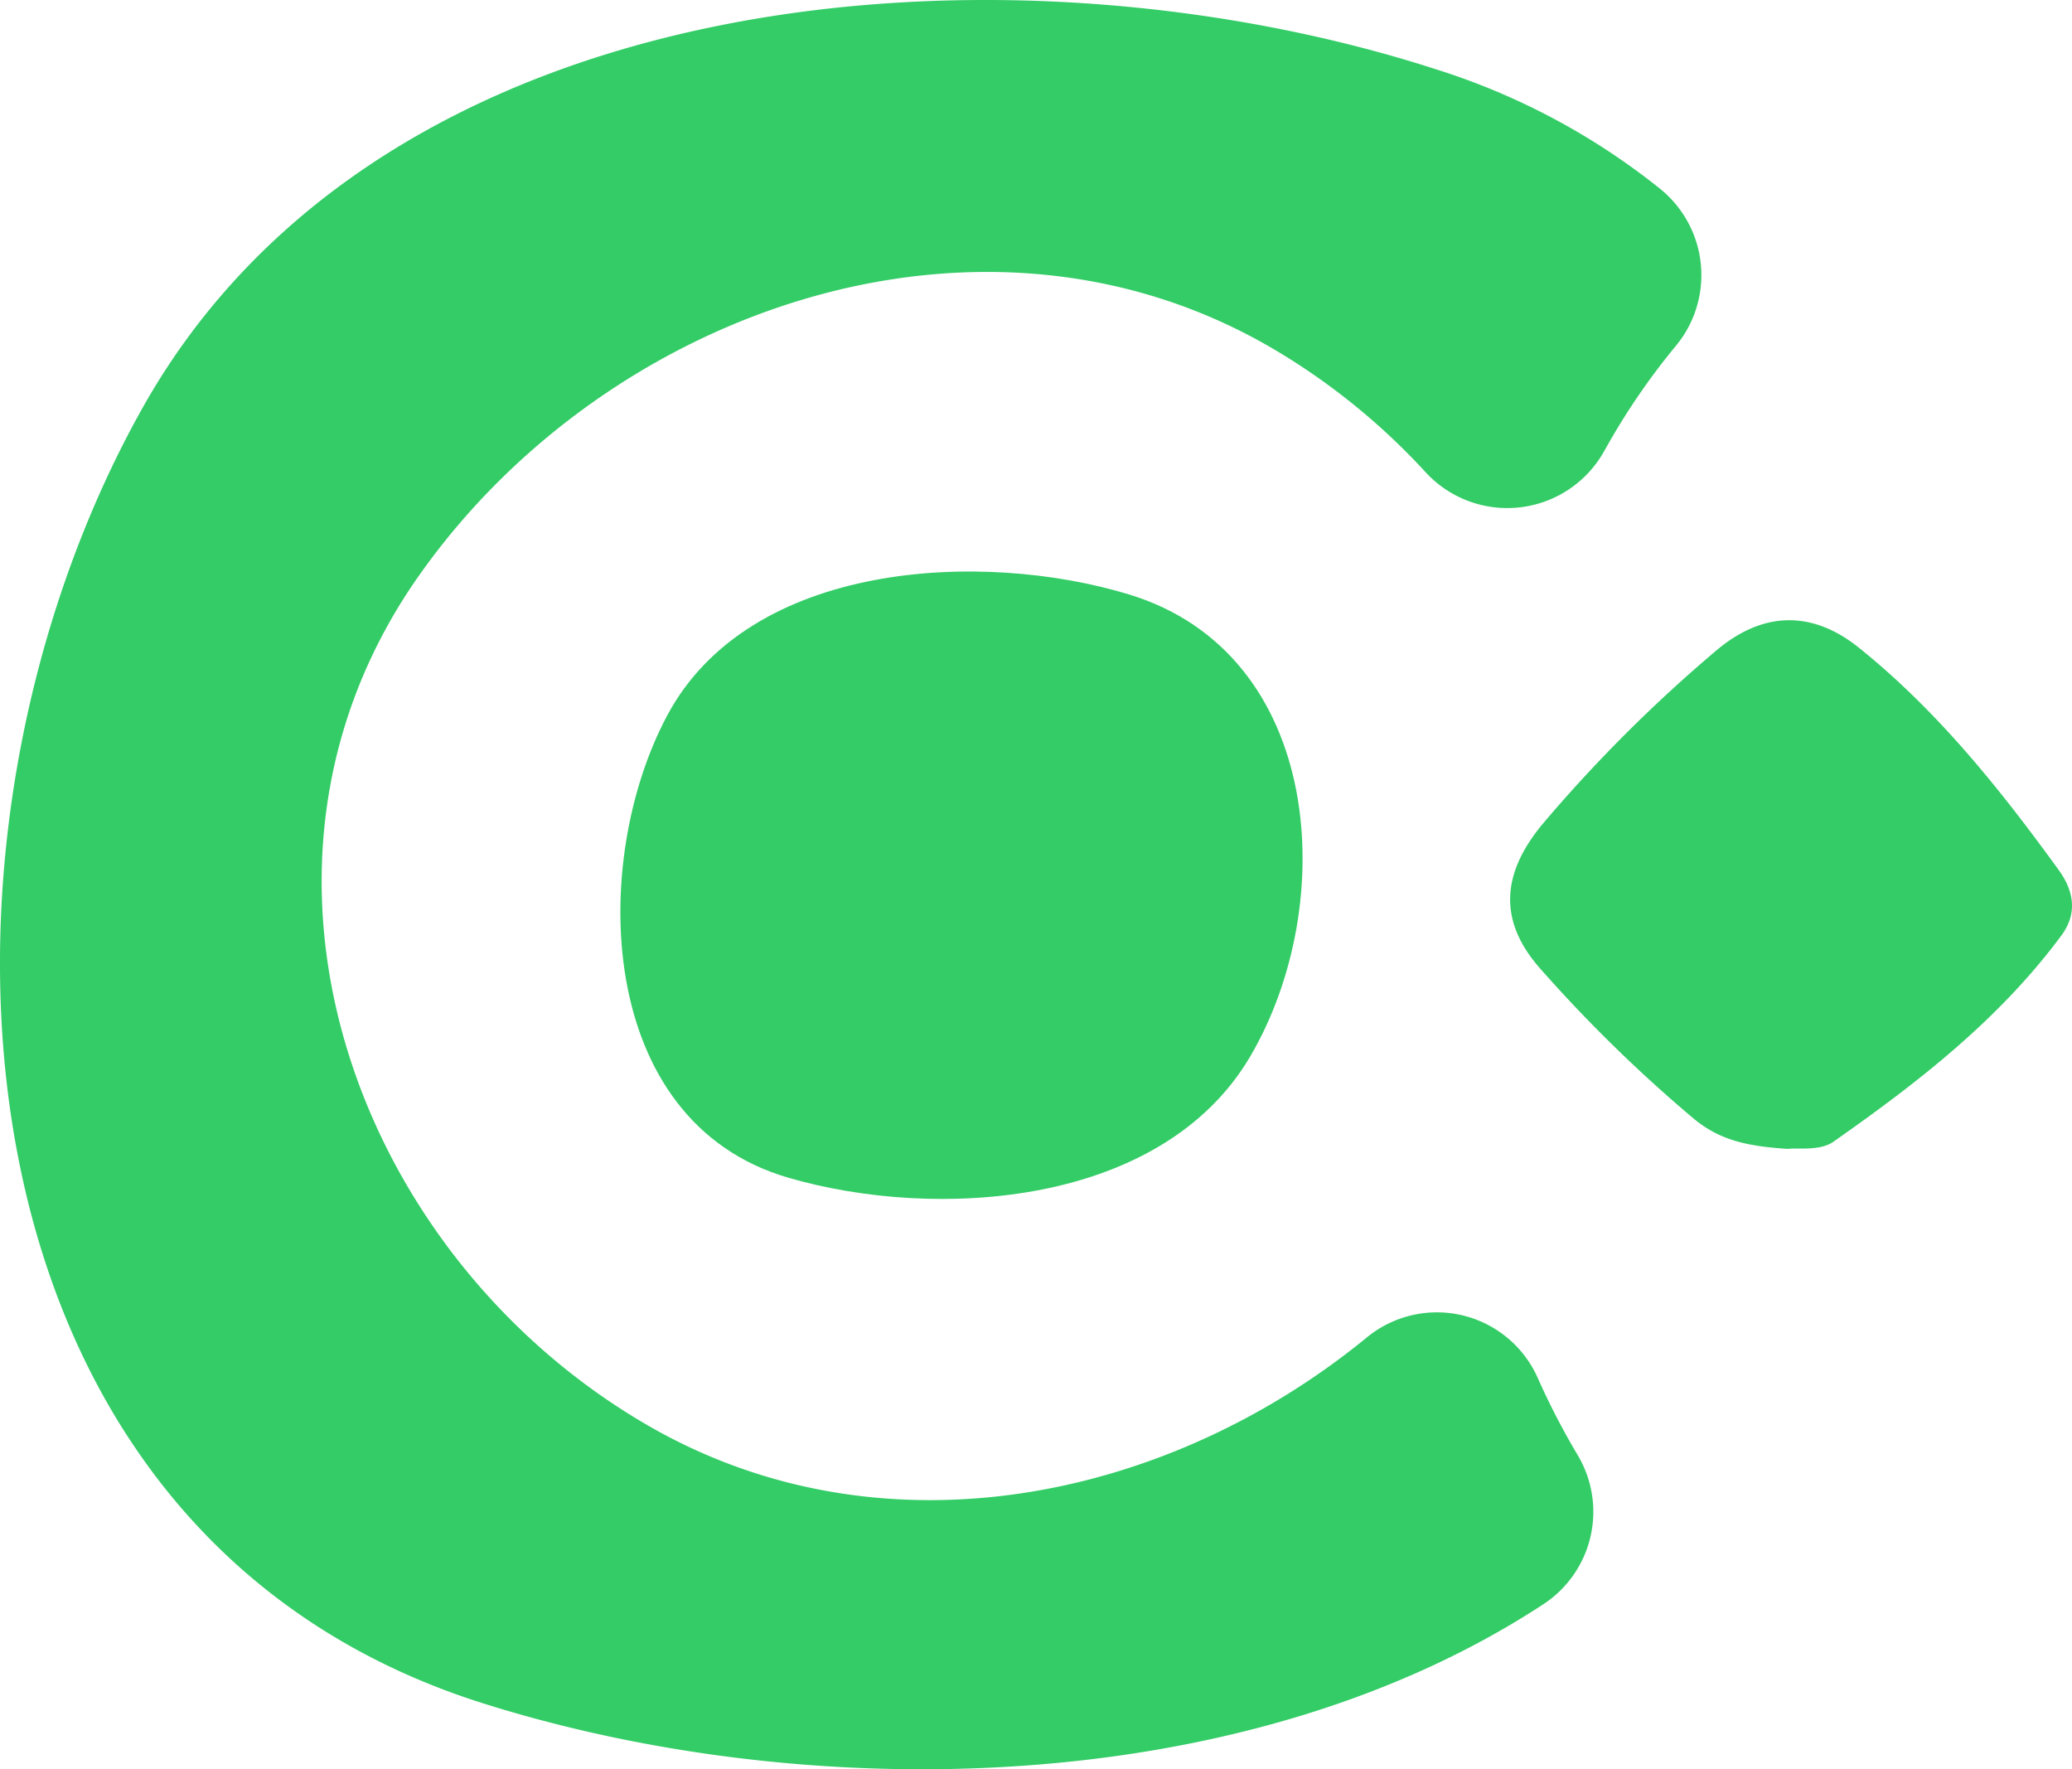 <svg xmlns="http://www.w3.org/2000/svg" viewBox="0 0 495.48 423"><defs><style>.cls-1{fill:#3c6;}</style></defs><title>symbol</title><g id="Livello_2" data-name="Livello 2"><g id="Livello_2-2" data-name="Livello 2"><path class="cls-1" d="M34,97.67c-57.7,103.08-49,268.06,81.08,309.43,77.67,24.65,182.33,23.44,254.06-23.6a26.42,26.42,0,0,0,8.13-35.61,175.83,175.83,0,0,1-9.48-18.29,26.39,26.39,0,0,0-40.74-10c-48.11,39.53-116.91,53.63-172.93,20.73C84,299.19,51,206.17,100.84,136.7c44.82-62.74,134-94.12,203.53-53.35a158.77,158.77,0,0,1,36.5,29.51,26.53,26.53,0,0,0,42.82-5.15l.23-.39a162.93,162.93,0,0,1,16.85-24.65,26.51,26.51,0,0,0-3.53-37.32l-.23-.19A164.46,164.46,0,0,0,343.4,16.57C241.57-16.31,91.88-5.6,34,97.67Z"/><path class="cls-1" d="M270,142.13c46.72,14.25,50.29,74.19,28.95,110.48-21.11,35.85-75,39.3-110.48,28.95-46.12-13.45-47.55-75.63-28.93-110.48C179.27,134.1,234.83,131.41,270,142.13Z"/><path class="cls-1" d="M427.44,274.68c-9.48-.63-16.11-2-22.41-7.22a346,346,0,0,1-36.69-35.85c-10.93-12.33-8.49-23.94.92-35.05a352.52,352.52,0,0,1,41.12-41c11.39-9.64,23.15-9.5,34.09-.74,18.78,15.06,33.79,33.81,47.87,53.24,3.49,4.84,4.61,10.27.53,15.69-14.83,20-34.17,35-54.27,49.1C435.37,275.28,429.86,274.37,427.44,274.68Z"/></g></g></svg>